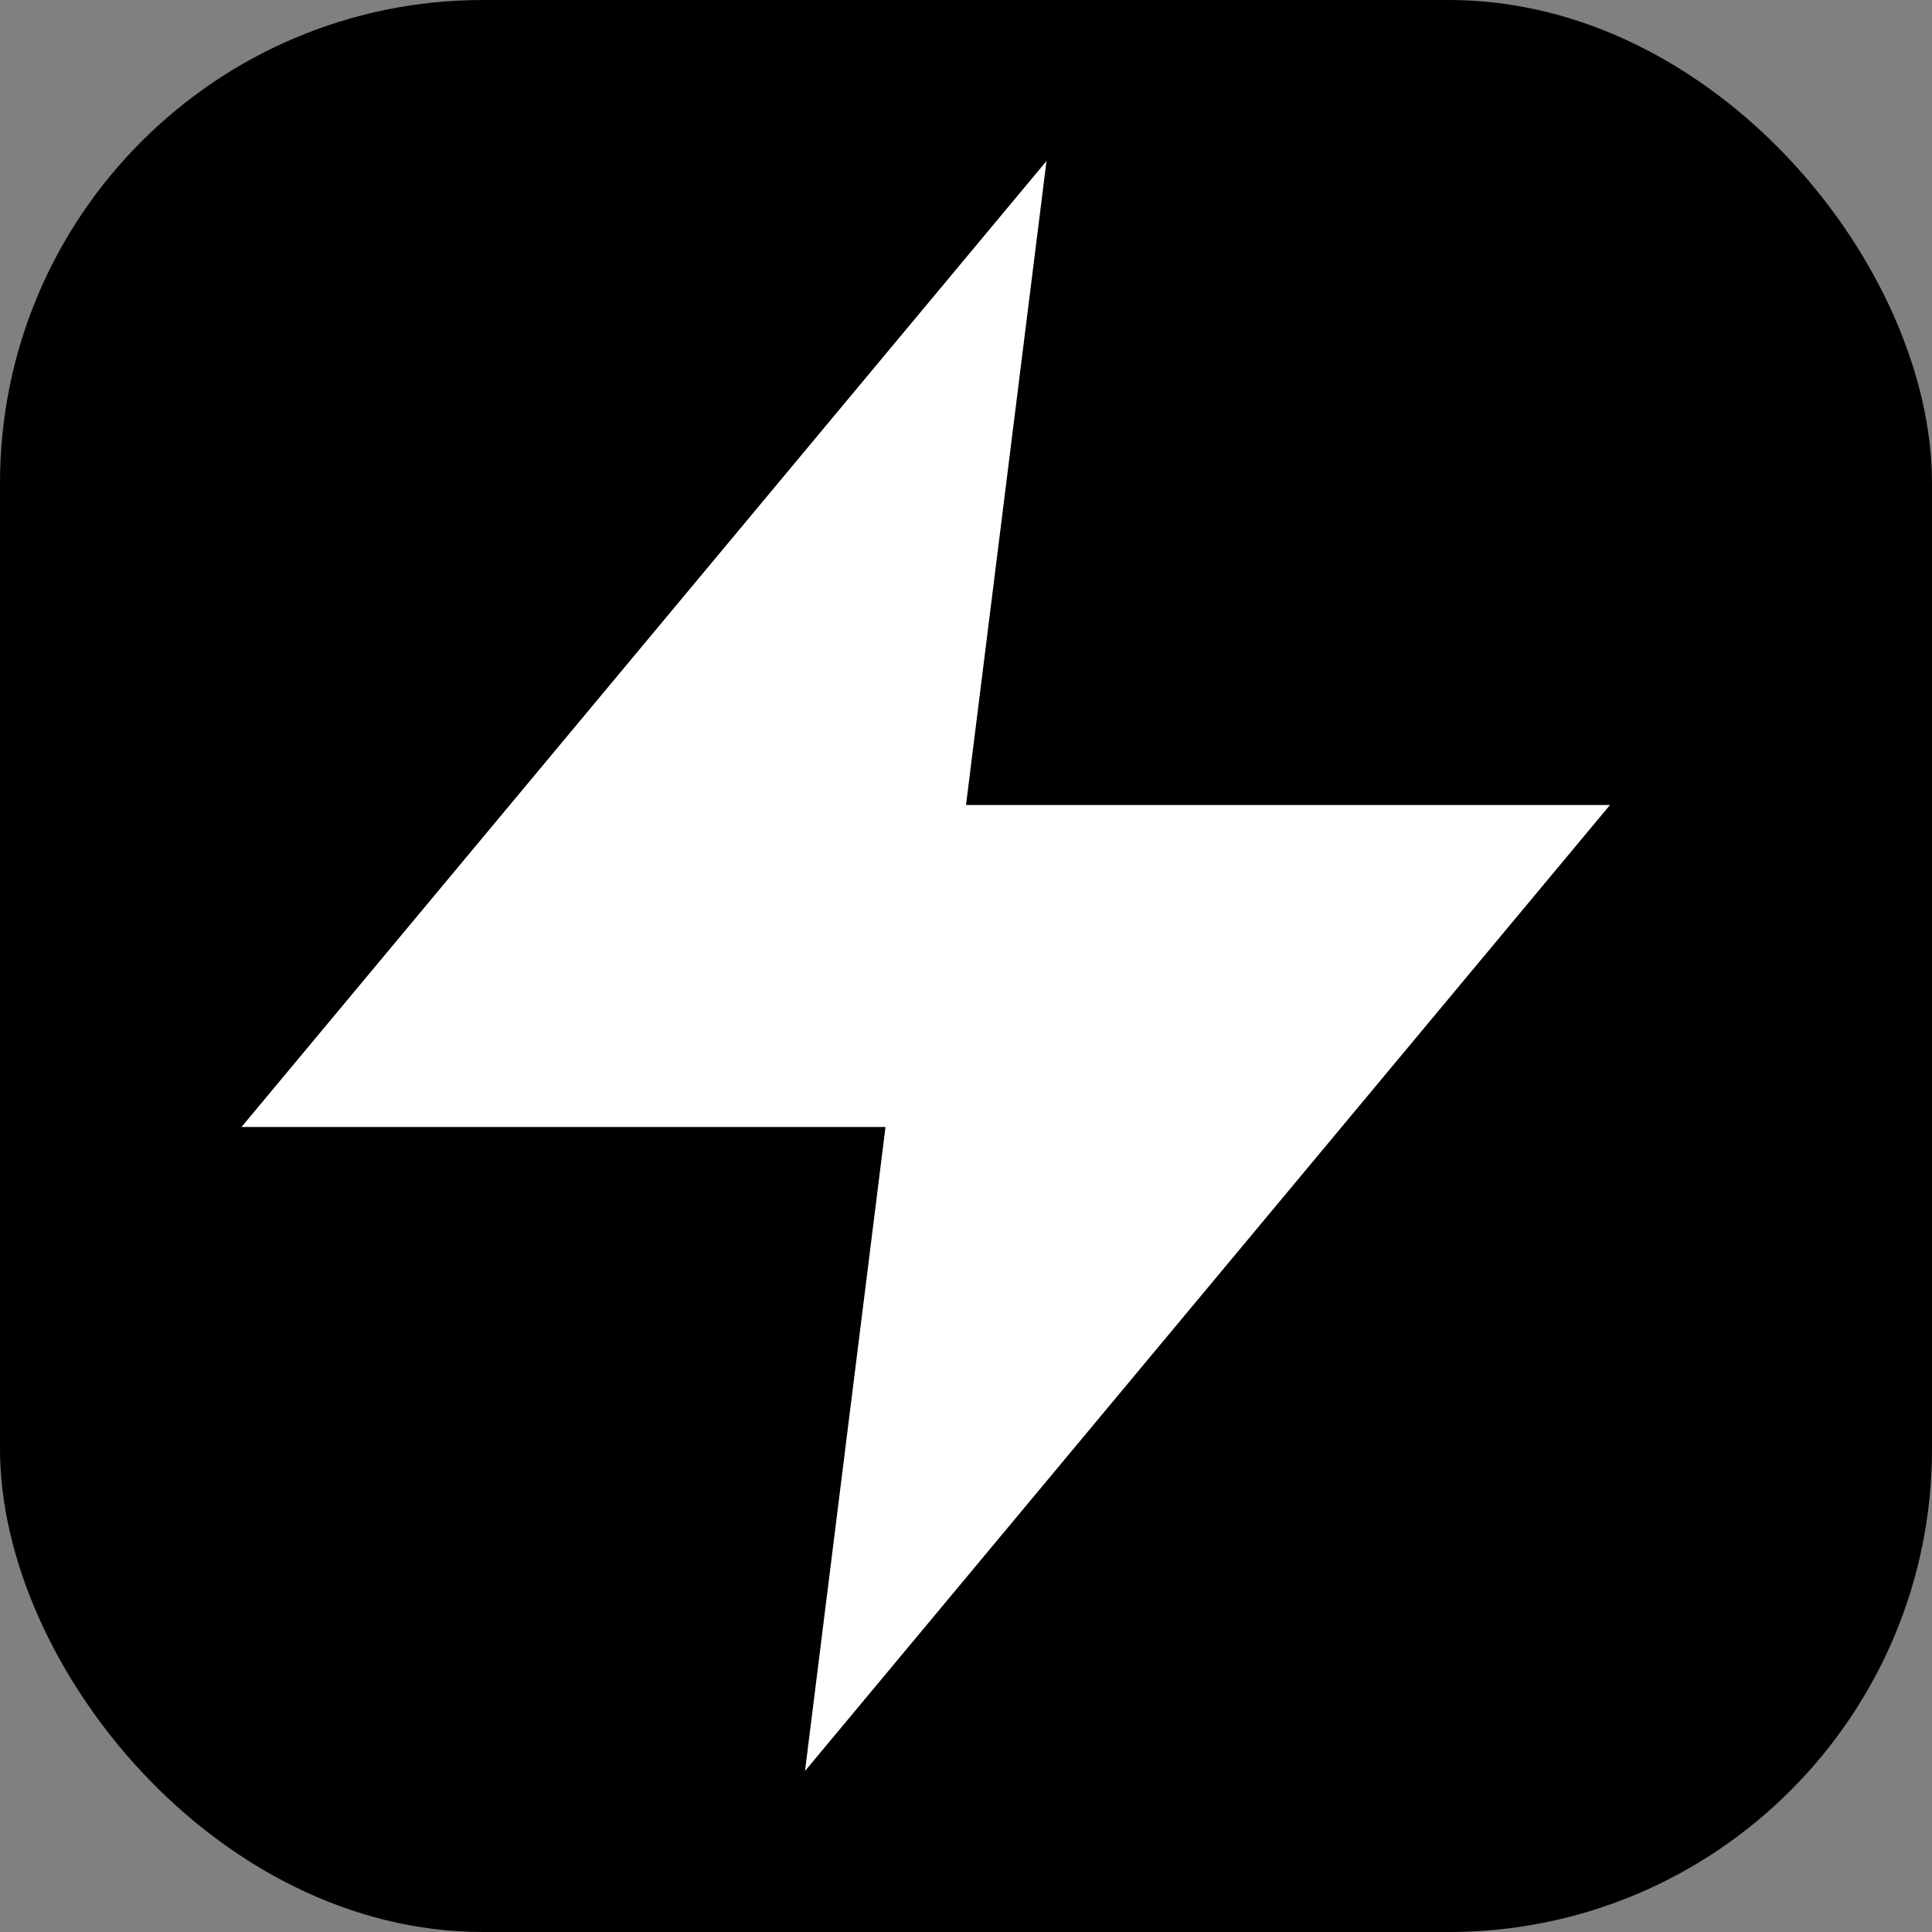 <svg width="32" height="32" viewBox="0 0 24 24" fill="none" xmlns="http://www.w3.org/2000/svg">
  <rect x="0" y="0" width="24" height="24" fill="#808080" stroke="none"/>
  <rect width="24" height="24" rx="6" fill="black"/>
  <path d="M13 2L3 14h8l-1 8 10-12h-8l1-8z" fill="white"/>
</svg>

